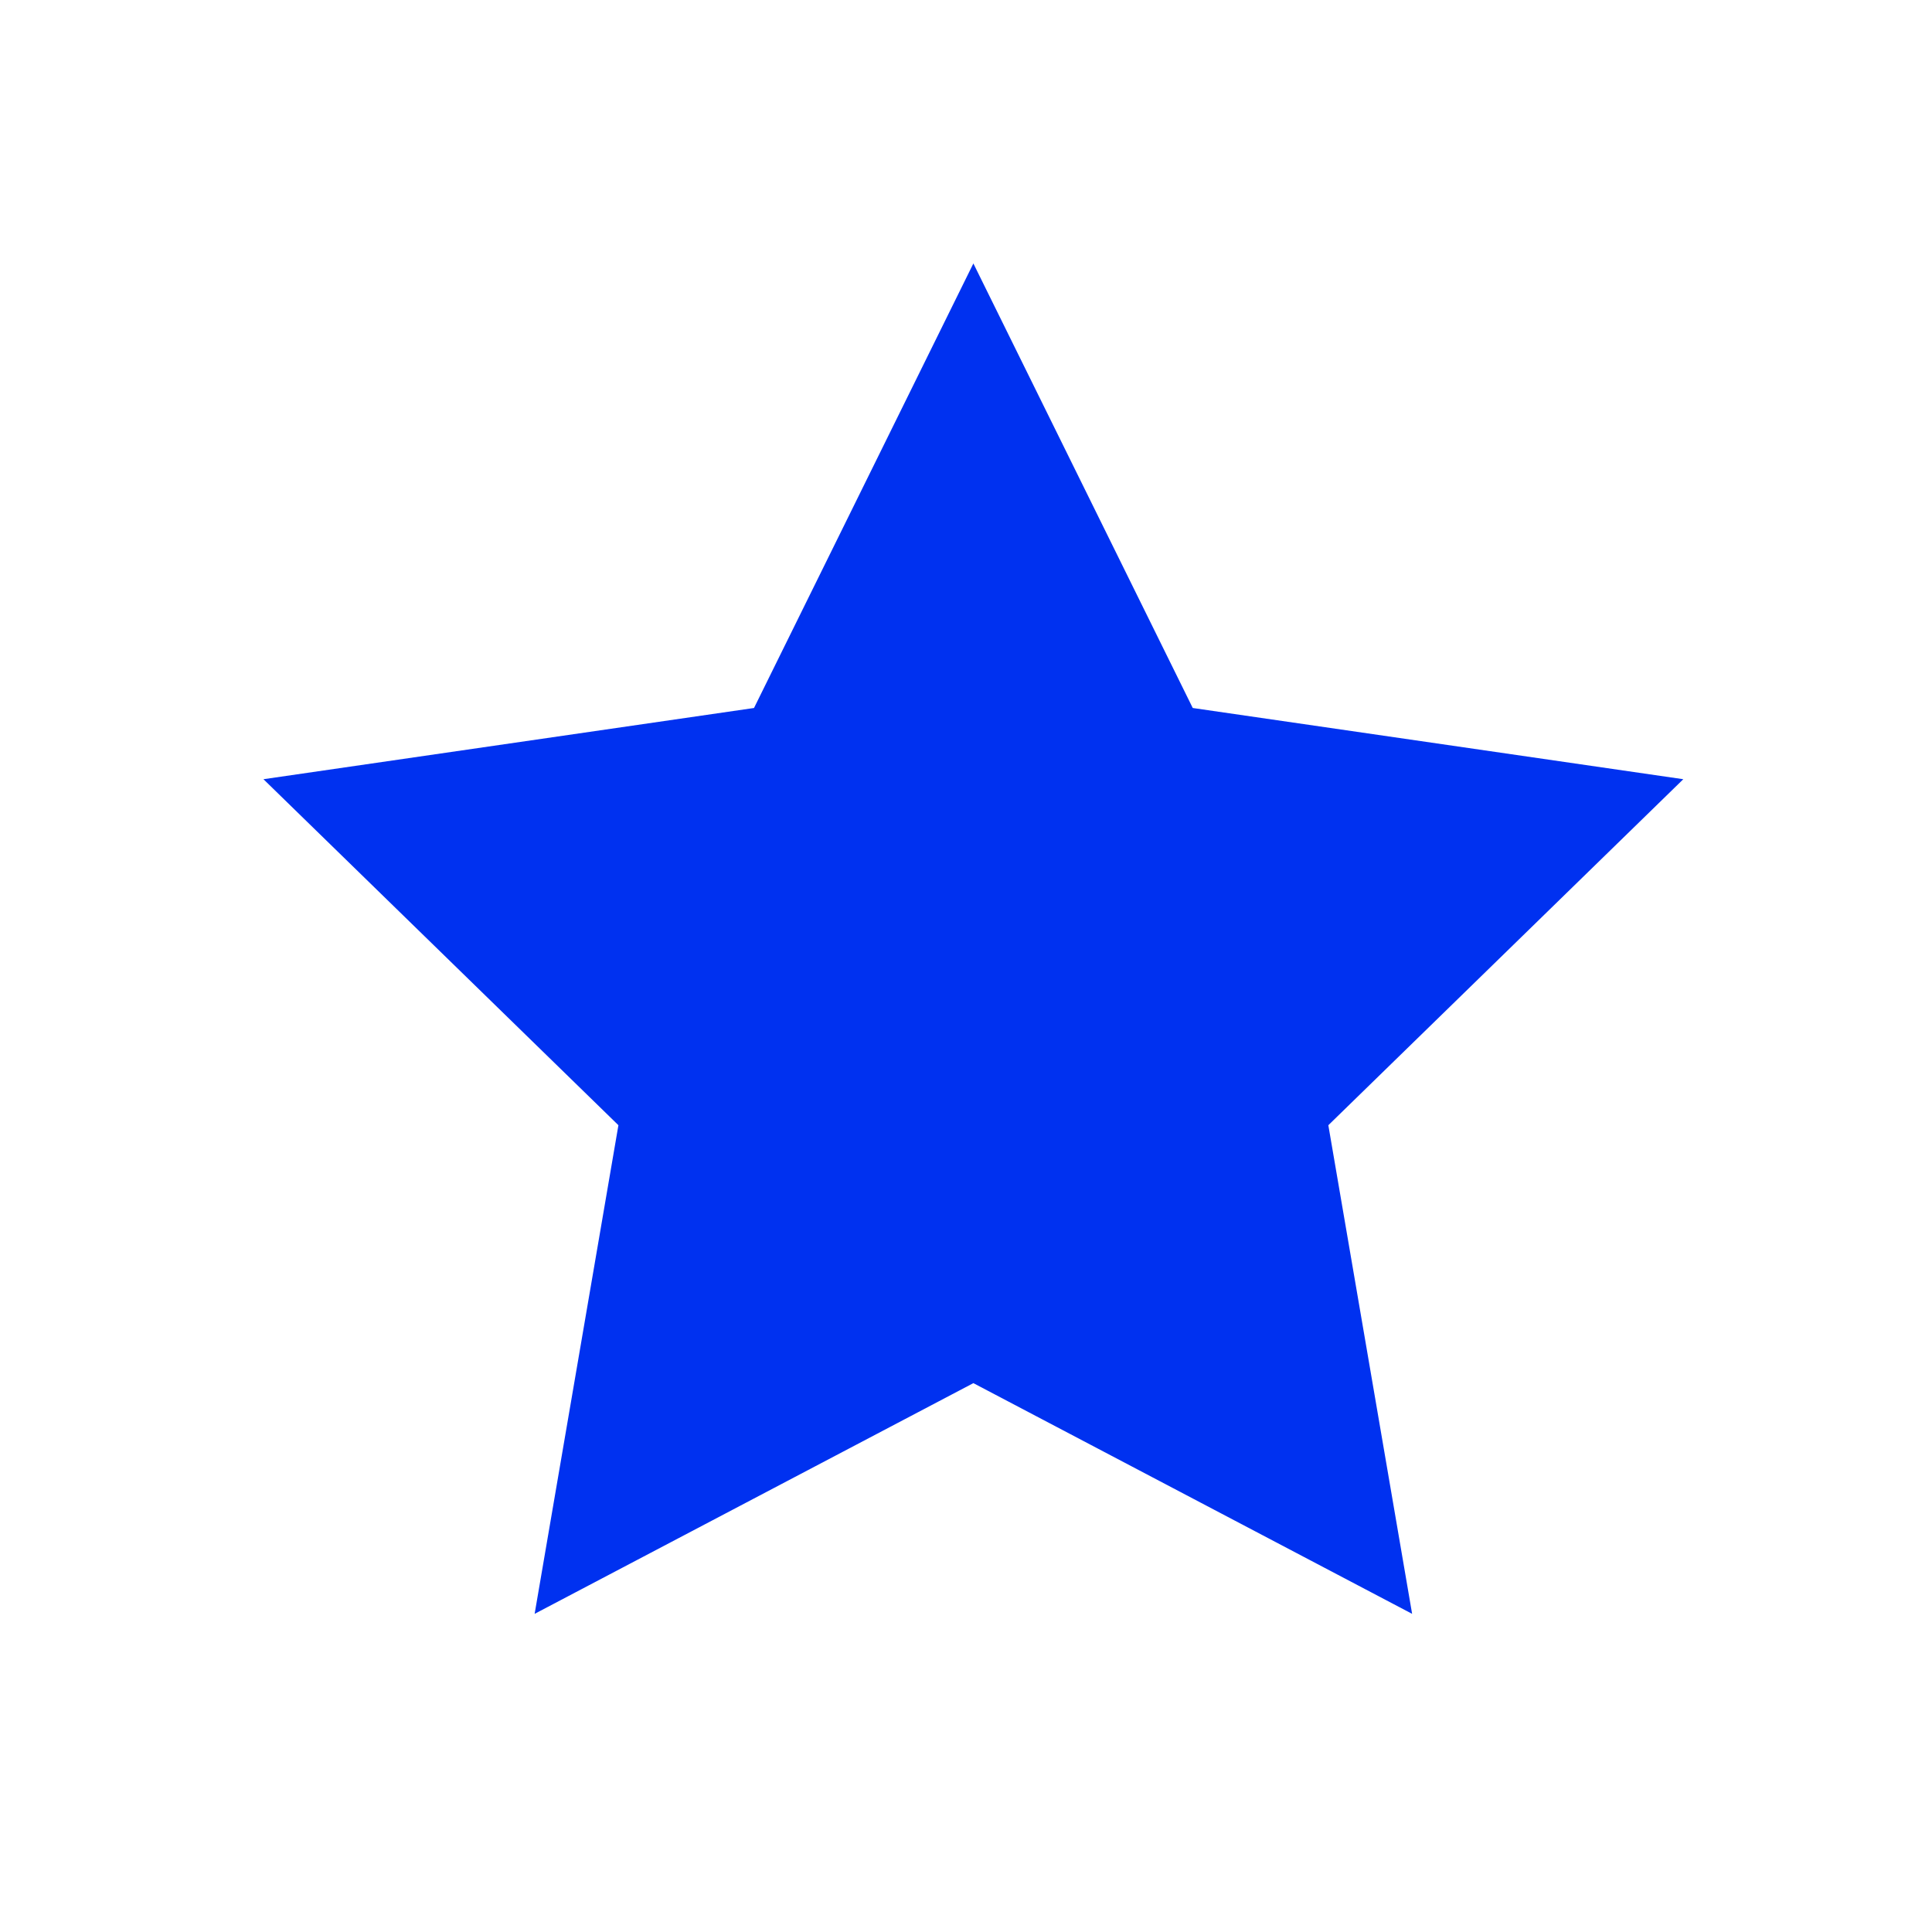 <?xml version="1.0" encoding="UTF-8"?>
<svg width="22px" height="22px" viewBox="0 0 22 22" version="1.1" xmlns="http://www.w3.org/2000/svg" xmlns:xlink="http://www.w3.org/1999/xlink">
    <!-- Generator: Sketch 51.1 (57501) - http://www.bohemiancoding.com/sketch -->
    <title>Icon-star</title>
    <desc>Created with Sketch.</desc>
    <defs></defs>
    <g id="Icon-star" stroke="none" stroke-width="1" fill="none" fill-rule="evenodd">
        <polygon id="Star" fill="#0031F0" points="11.084 15.75 6.088 18.377 7.042 12.813 3 8.873 8.586 8.062 11.084 3 13.582 8.062 19.168 8.873 15.126 12.813 16.08 18.377"></polygon>
    </g>
</svg>